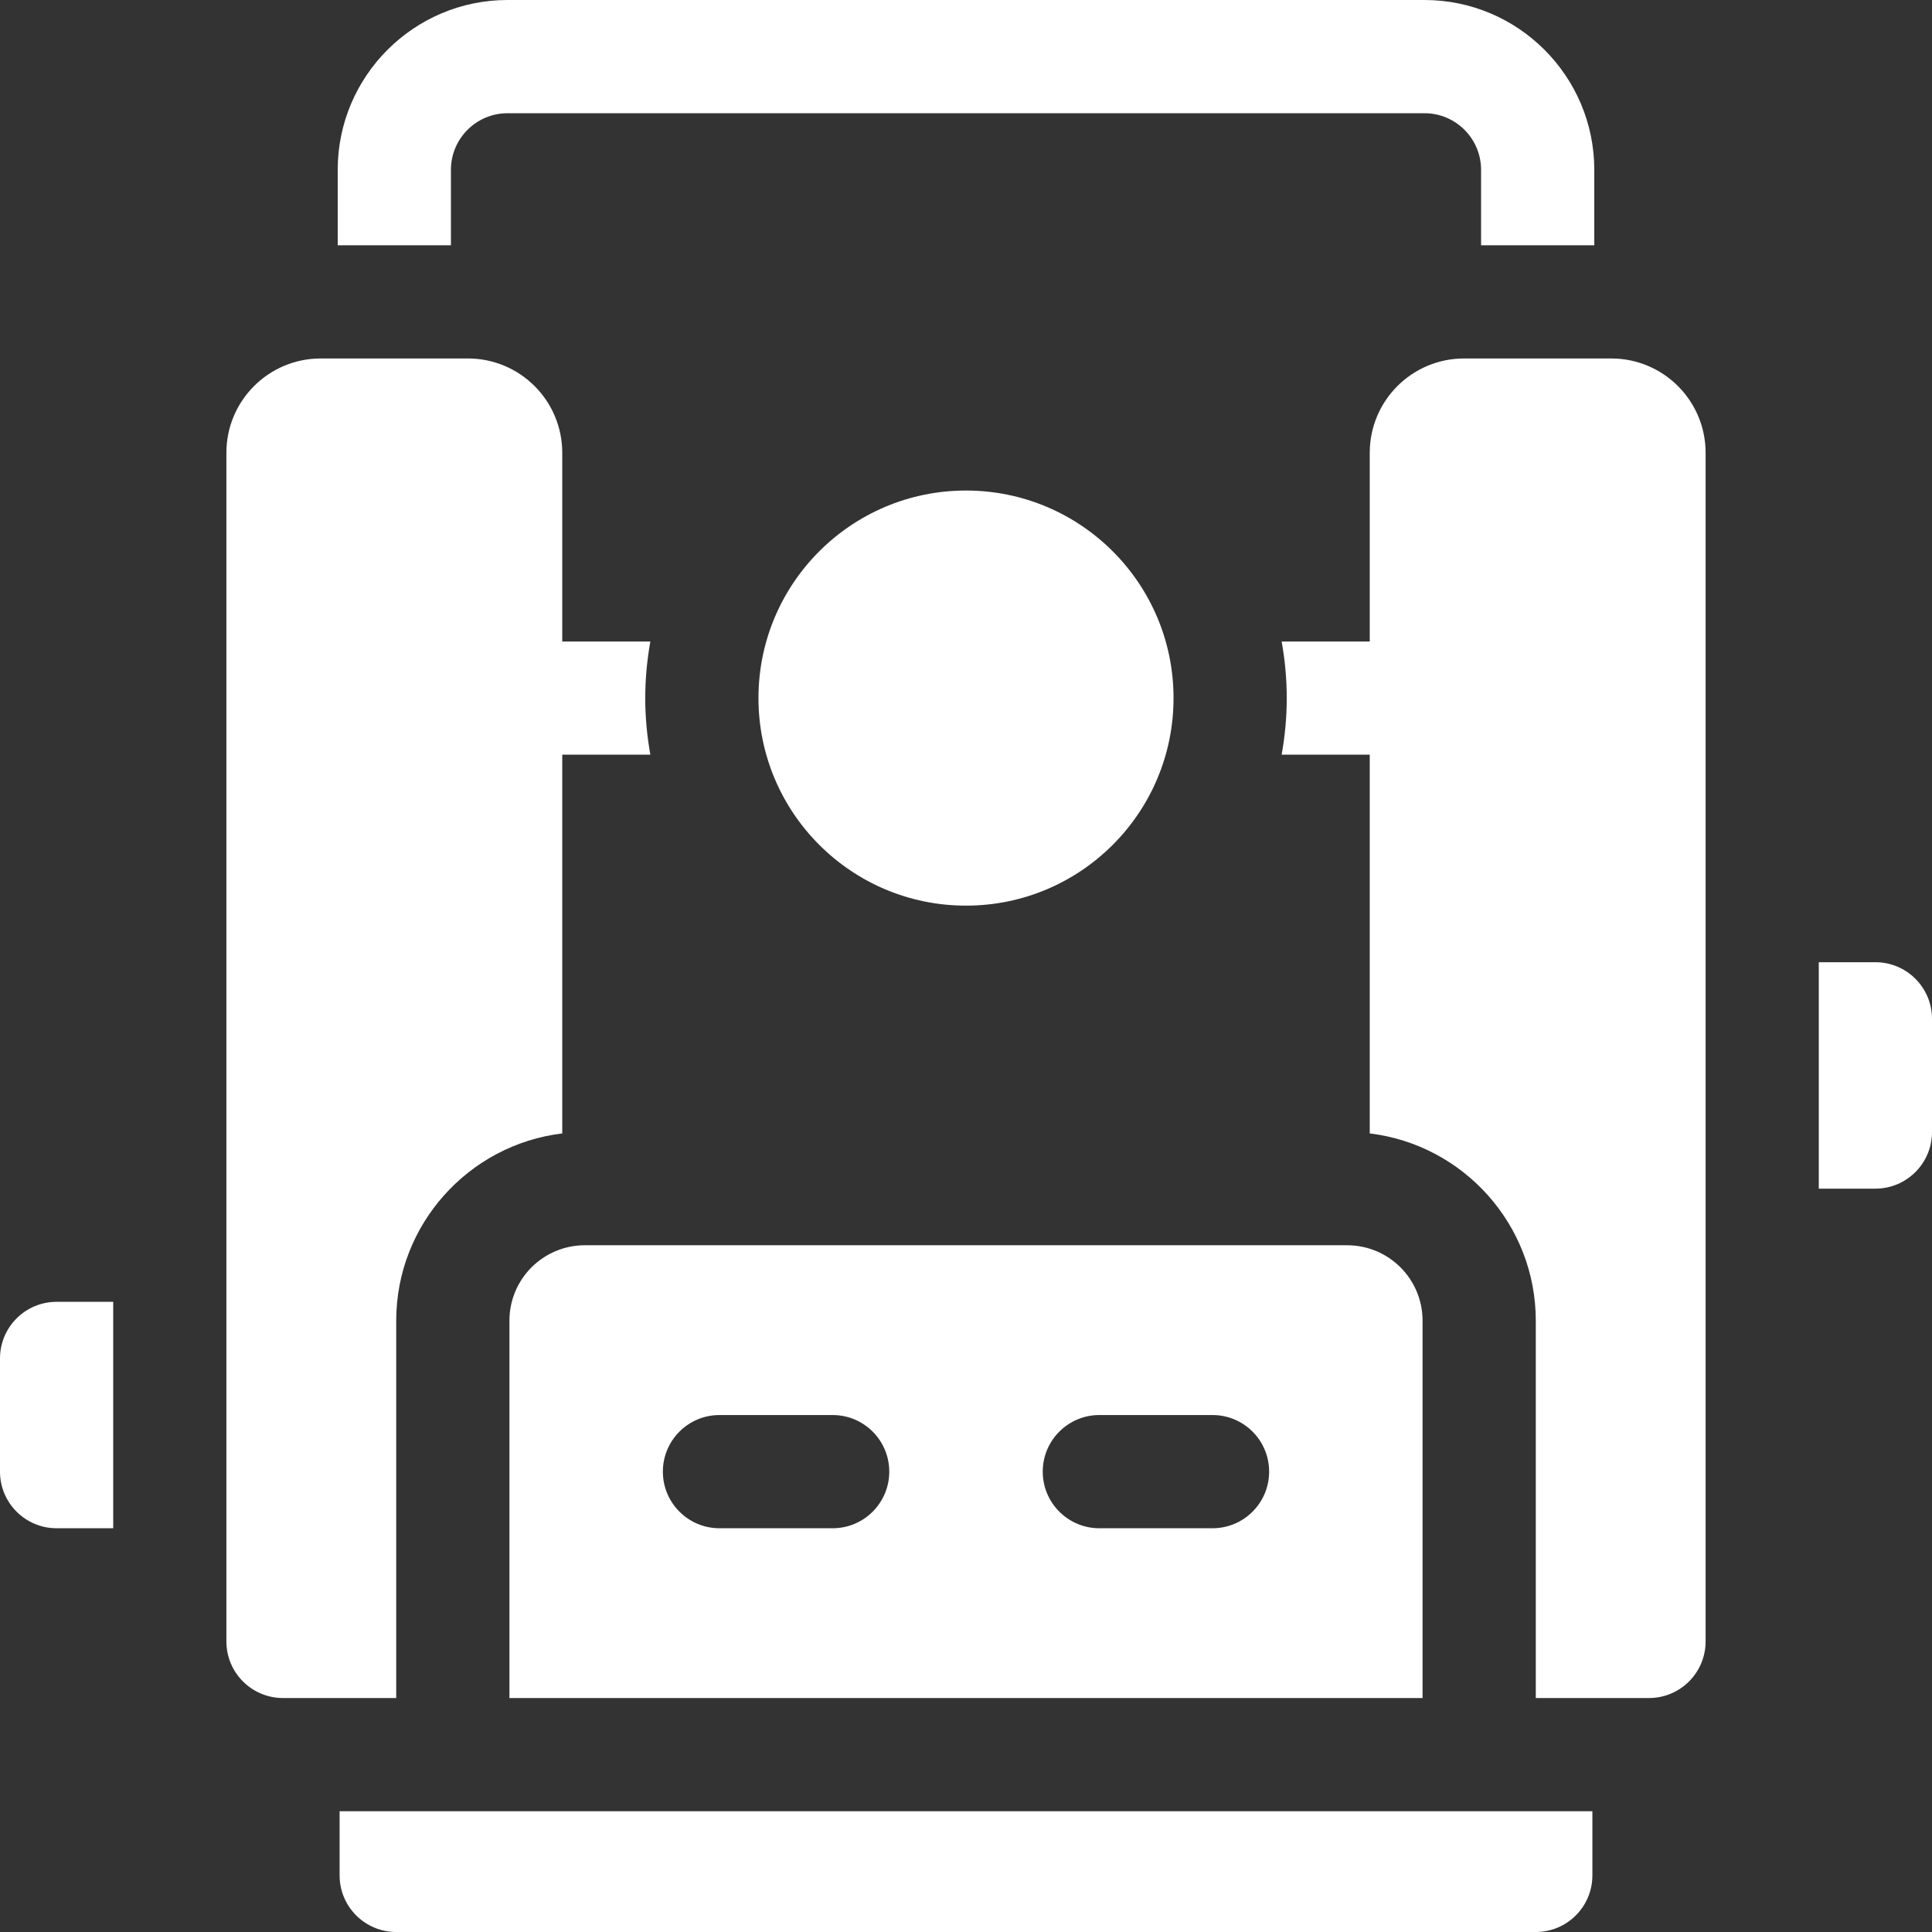 <svg width="50" height="50" viewBox="0 0 50 50" fill="none" xmlns="http://www.w3.org/2000/svg">
<rect x="0" y="0" width="50" height="50" fill="#333333" stroke="none"/>
<g clip-path="url(#clip0_349_1086)">
<path d="M25 23.438C27.966 23.438 30.371 21.033 30.371 18.066C30.371 15.1 27.966 12.695 25 12.695C22.034 12.695 19.629 15.1 19.629 18.066C19.629 21.033 22.034 23.438 25 23.438Z" fill="white"/>
<path d="M8.789 48.535C8.789 49.344 9.445 50 10.254 50H39.746C40.555 50 41.211 49.344 41.211 48.535V46.875H8.789V48.535Z" fill="white"/>
<path d="M41.699 9.277H37.891C36.542 9.277 35.449 10.37 35.449 11.719V16.602H33.169C33.254 17.077 33.301 17.566 33.301 18.066C33.301 18.566 33.254 19.055 33.169 19.531H35.449V29.333C37.866 29.624 39.746 31.686 39.746 34.18V43.945H42.676C43.485 43.945 44.141 43.289 44.141 42.48V11.719C44.141 10.37 43.048 9.277 41.699 9.277Z" fill="white"/>
<path d="M10.254 34.18C10.254 31.686 12.134 29.624 14.551 29.333V19.531H16.831C16.746 19.055 16.699 18.566 16.699 18.066C16.699 17.566 16.746 17.077 16.831 16.602H14.551V11.719C14.551 10.37 13.458 9.277 12.109 9.277H8.301C6.952 9.277 5.859 10.37 5.859 11.719V42.48C5.859 43.289 6.515 43.945 7.324 43.945H10.254V34.18Z" fill="white"/>
<path d="M48.535 24.902H47.07V30.762H48.535C49.344 30.762 50 30.106 50 29.297V26.367C50 25.558 49.344 24.902 48.535 24.902Z" fill="white"/>
<path d="M0 35.156V38.086C0 38.895 0.656 39.551 1.465 39.551H2.93V33.691H1.465C0.656 33.691 0 34.347 0 35.156Z" fill="white"/>
<path d="M13.184 34.18V43.945H36.816V34.18C36.816 33.101 35.942 32.227 34.863 32.227H15.137C14.058 32.227 13.184 33.101 13.184 34.18ZM28.451 36.621H31.38C32.189 36.621 32.845 37.277 32.845 38.086C32.845 38.895 32.189 39.551 31.38 39.551H28.451C27.642 39.551 26.986 38.895 26.986 38.086C26.986 37.277 27.642 36.621 28.451 36.621ZM18.62 36.621H21.549C22.358 36.621 23.014 37.277 23.014 38.086C23.014 38.895 22.358 39.551 21.549 39.551H18.62C17.811 39.551 17.155 38.895 17.155 38.086C17.155 37.277 17.811 36.621 18.62 36.621Z" fill="white"/>
<path d="M11.67 4.395C11.67 3.587 12.327 2.93 13.135 2.93H36.865C37.673 2.93 38.33 3.587 38.33 4.395V6.348H41.26V4.395C41.26 1.971 39.288 0 36.865 0H13.135C10.712 0 8.74 1.971 8.74 4.395V6.348H11.67V4.395Z" fill="white"/>
</g>
<defs>
<clipPath id="clip0_349_1086">
<rect width="50" height="50" fill="white"/>
</clipPath>
</defs>
</svg>
